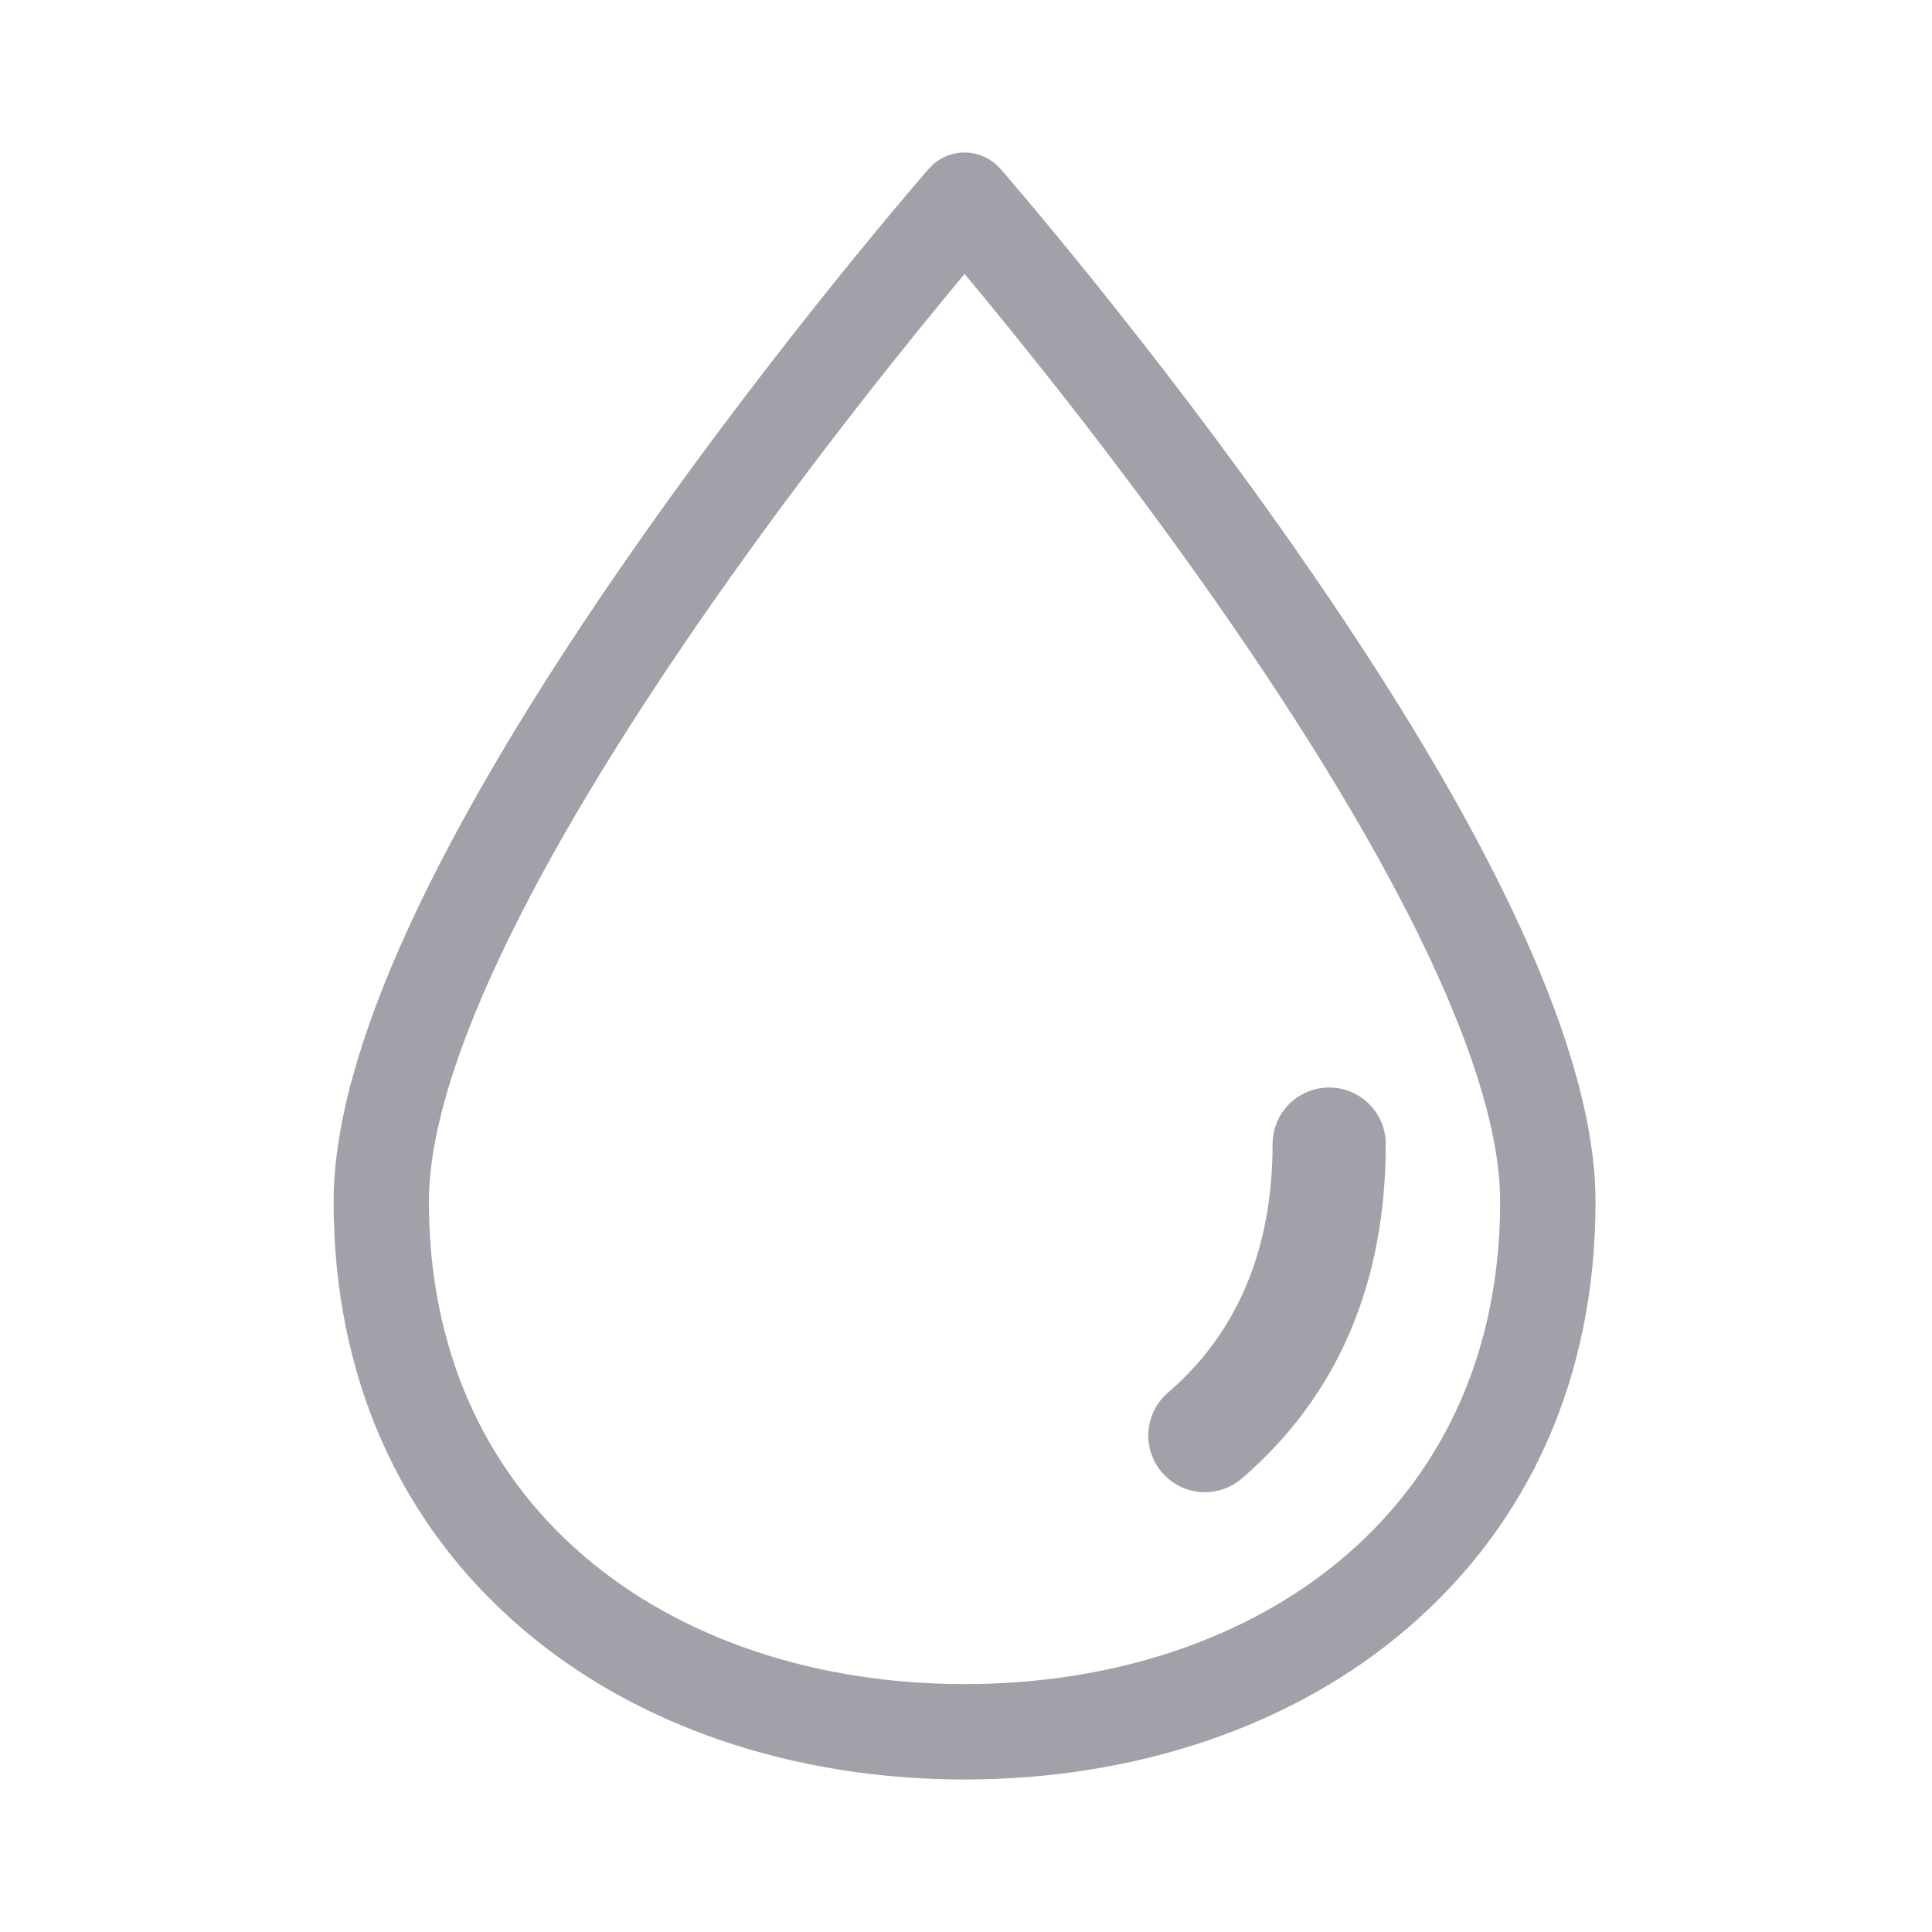 <svg width='19' height='19' viewBox='0 0 19 19' fill='none' xmlns='http://www.w3.org/2000/svg'><path d='M13.071 10.695C12.764 10.695 12.515 10.944 12.515 11.252C12.515 12.286 12.169 13.108 11.486 13.696C11.253 13.897 11.227 14.248 11.428 14.481C11.538 14.609 11.694 14.675 11.85 14.675C11.978 14.675 12.108 14.63 12.213 14.54C13.152 13.731 13.628 12.625 13.628 11.252C13.628 10.944 13.379 10.695 13.071 10.695Z' fill='#A1A1AA'/><path d='M12.738 5.397C11.306 3.347 9.854 1.677 9.839 1.661C9.75 1.559 9.621 1.5 9.486 1.5C9.35 1.5 9.222 1.559 9.133 1.661C9.118 1.677 7.665 3.347 6.233 5.397C4.274 8.202 3.281 10.363 3.281 11.818C3.281 13.52 3.918 14.969 5.124 16.007C6.241 16.97 7.791 17.5 9.486 17.5C11.181 17.5 12.73 16.97 13.848 16.007C15.054 14.969 15.691 13.52 15.691 11.818C15.691 10.363 14.697 8.202 12.738 5.397ZM13.236 15.297C12.289 16.113 10.957 16.562 9.486 16.562C8.015 16.562 6.683 16.113 5.736 15.297C4.743 14.442 4.218 13.239 4.218 11.818C4.218 10.577 5.179 8.545 6.997 5.941C7.981 4.532 8.974 3.307 9.486 2.694C9.996 3.305 10.987 4.527 11.97 5.934C13.791 8.541 14.753 10.576 14.753 11.818C14.753 13.239 14.229 14.442 13.236 15.297Z' fill='#A1A1AA'/></svg>